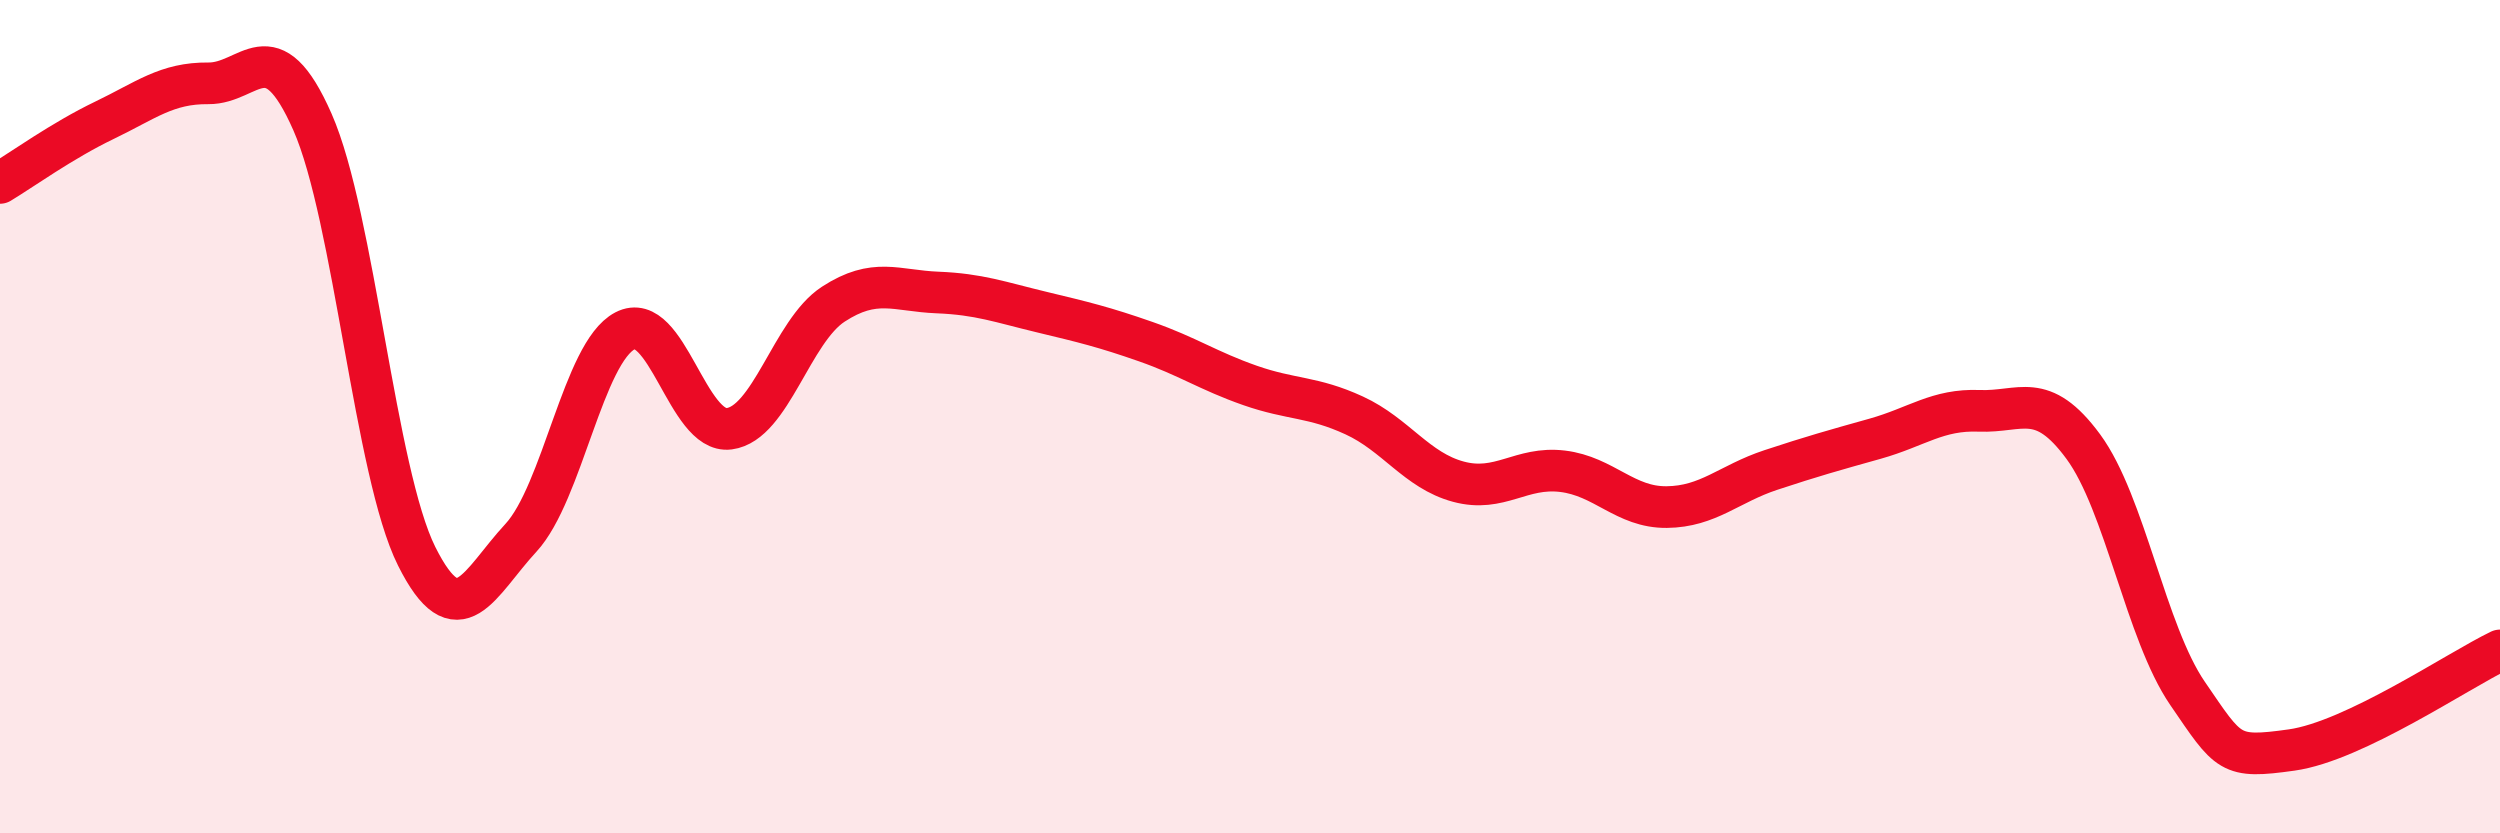 
    <svg width="60" height="20" viewBox="0 0 60 20" xmlns="http://www.w3.org/2000/svg">
      <path
        d="M 0,4.39 C 0.5,4.09 1.5,3.37 2.5,2.89 C 3.5,2.41 4,1.99 5,2 C 6,2.01 6.5,0.66 7.5,2.93 C 8.5,5.2 9,11.35 10,13.35 C 11,15.35 11.5,13.99 12.5,12.91 C 13.5,11.83 14,8.46 15,7.94 C 16,7.42 16.5,10.42 17.5,10.29 C 18.5,10.16 19,7.95 20,7.3 C 21,6.65 21.5,6.98 22.5,7.02 C 23.5,7.06 24,7.25 25,7.49 C 26,7.73 26.5,7.85 27.5,8.2 C 28.5,8.55 29,8.9 30,9.25 C 31,9.6 31.5,9.51 32.5,9.97 C 33.5,10.43 34,11.29 35,11.56 C 36,11.83 36.5,11.19 37.5,11.31 C 38.5,11.43 39,12.18 40,12.17 C 41,12.16 41.5,11.61 42.5,11.28 C 43.5,10.95 44,10.81 45,10.53 C 46,10.25 46.5,9.82 47.5,9.86 C 48.5,9.9 49,9.36 50,10.72 C 51,12.08 51.5,15.18 52.5,16.64 C 53.5,18.1 53.5,18.21 55,18 C 56.5,17.79 59,16.09 60,15.61L60 20L0 20Z"
        fill="#EB0A25"
        opacity="0.1"
        stroke-linecap="round"
        stroke-linejoin="round"
      />
      <path
        d="M 0,4.39 C 0.5,4.09 1.5,3.37 2.5,2.89 C 3.5,2.41 4,1.99 5,2 C 6,2.01 6.5,0.66 7.5,2.93 C 8.5,5.2 9,11.35 10,13.35 C 11,15.35 11.5,13.99 12.5,12.91 C 13.5,11.83 14,8.46 15,7.94 C 16,7.42 16.5,10.42 17.5,10.29 C 18.5,10.16 19,7.95 20,7.3 C 21,6.65 21.5,6.98 22.5,7.02 C 23.5,7.06 24,7.25 25,7.49 C 26,7.73 26.5,7.85 27.5,8.2 C 28.5,8.55 29,8.9 30,9.25 C 31,9.6 31.5,9.51 32.5,9.97 C 33.5,10.43 34,11.29 35,11.56 C 36,11.83 36.5,11.19 37.5,11.31 C 38.5,11.43 39,12.18 40,12.17 C 41,12.16 41.5,11.61 42.5,11.28 C 43.5,10.95 44,10.81 45,10.53 C 46,10.25 46.5,9.82 47.5,9.86 C 48.5,9.9 49,9.36 50,10.72 C 51,12.08 51.5,15.18 52.5,16.64 C 53.5,18.1 53.5,18.21 55,18 C 56.5,17.79 59,16.09 60,15.61"
        stroke="#EB0A25"
        stroke-width="1"
        fill="none"
        stroke-linecap="round"
        stroke-linejoin="round"
      />
    </svg>
  